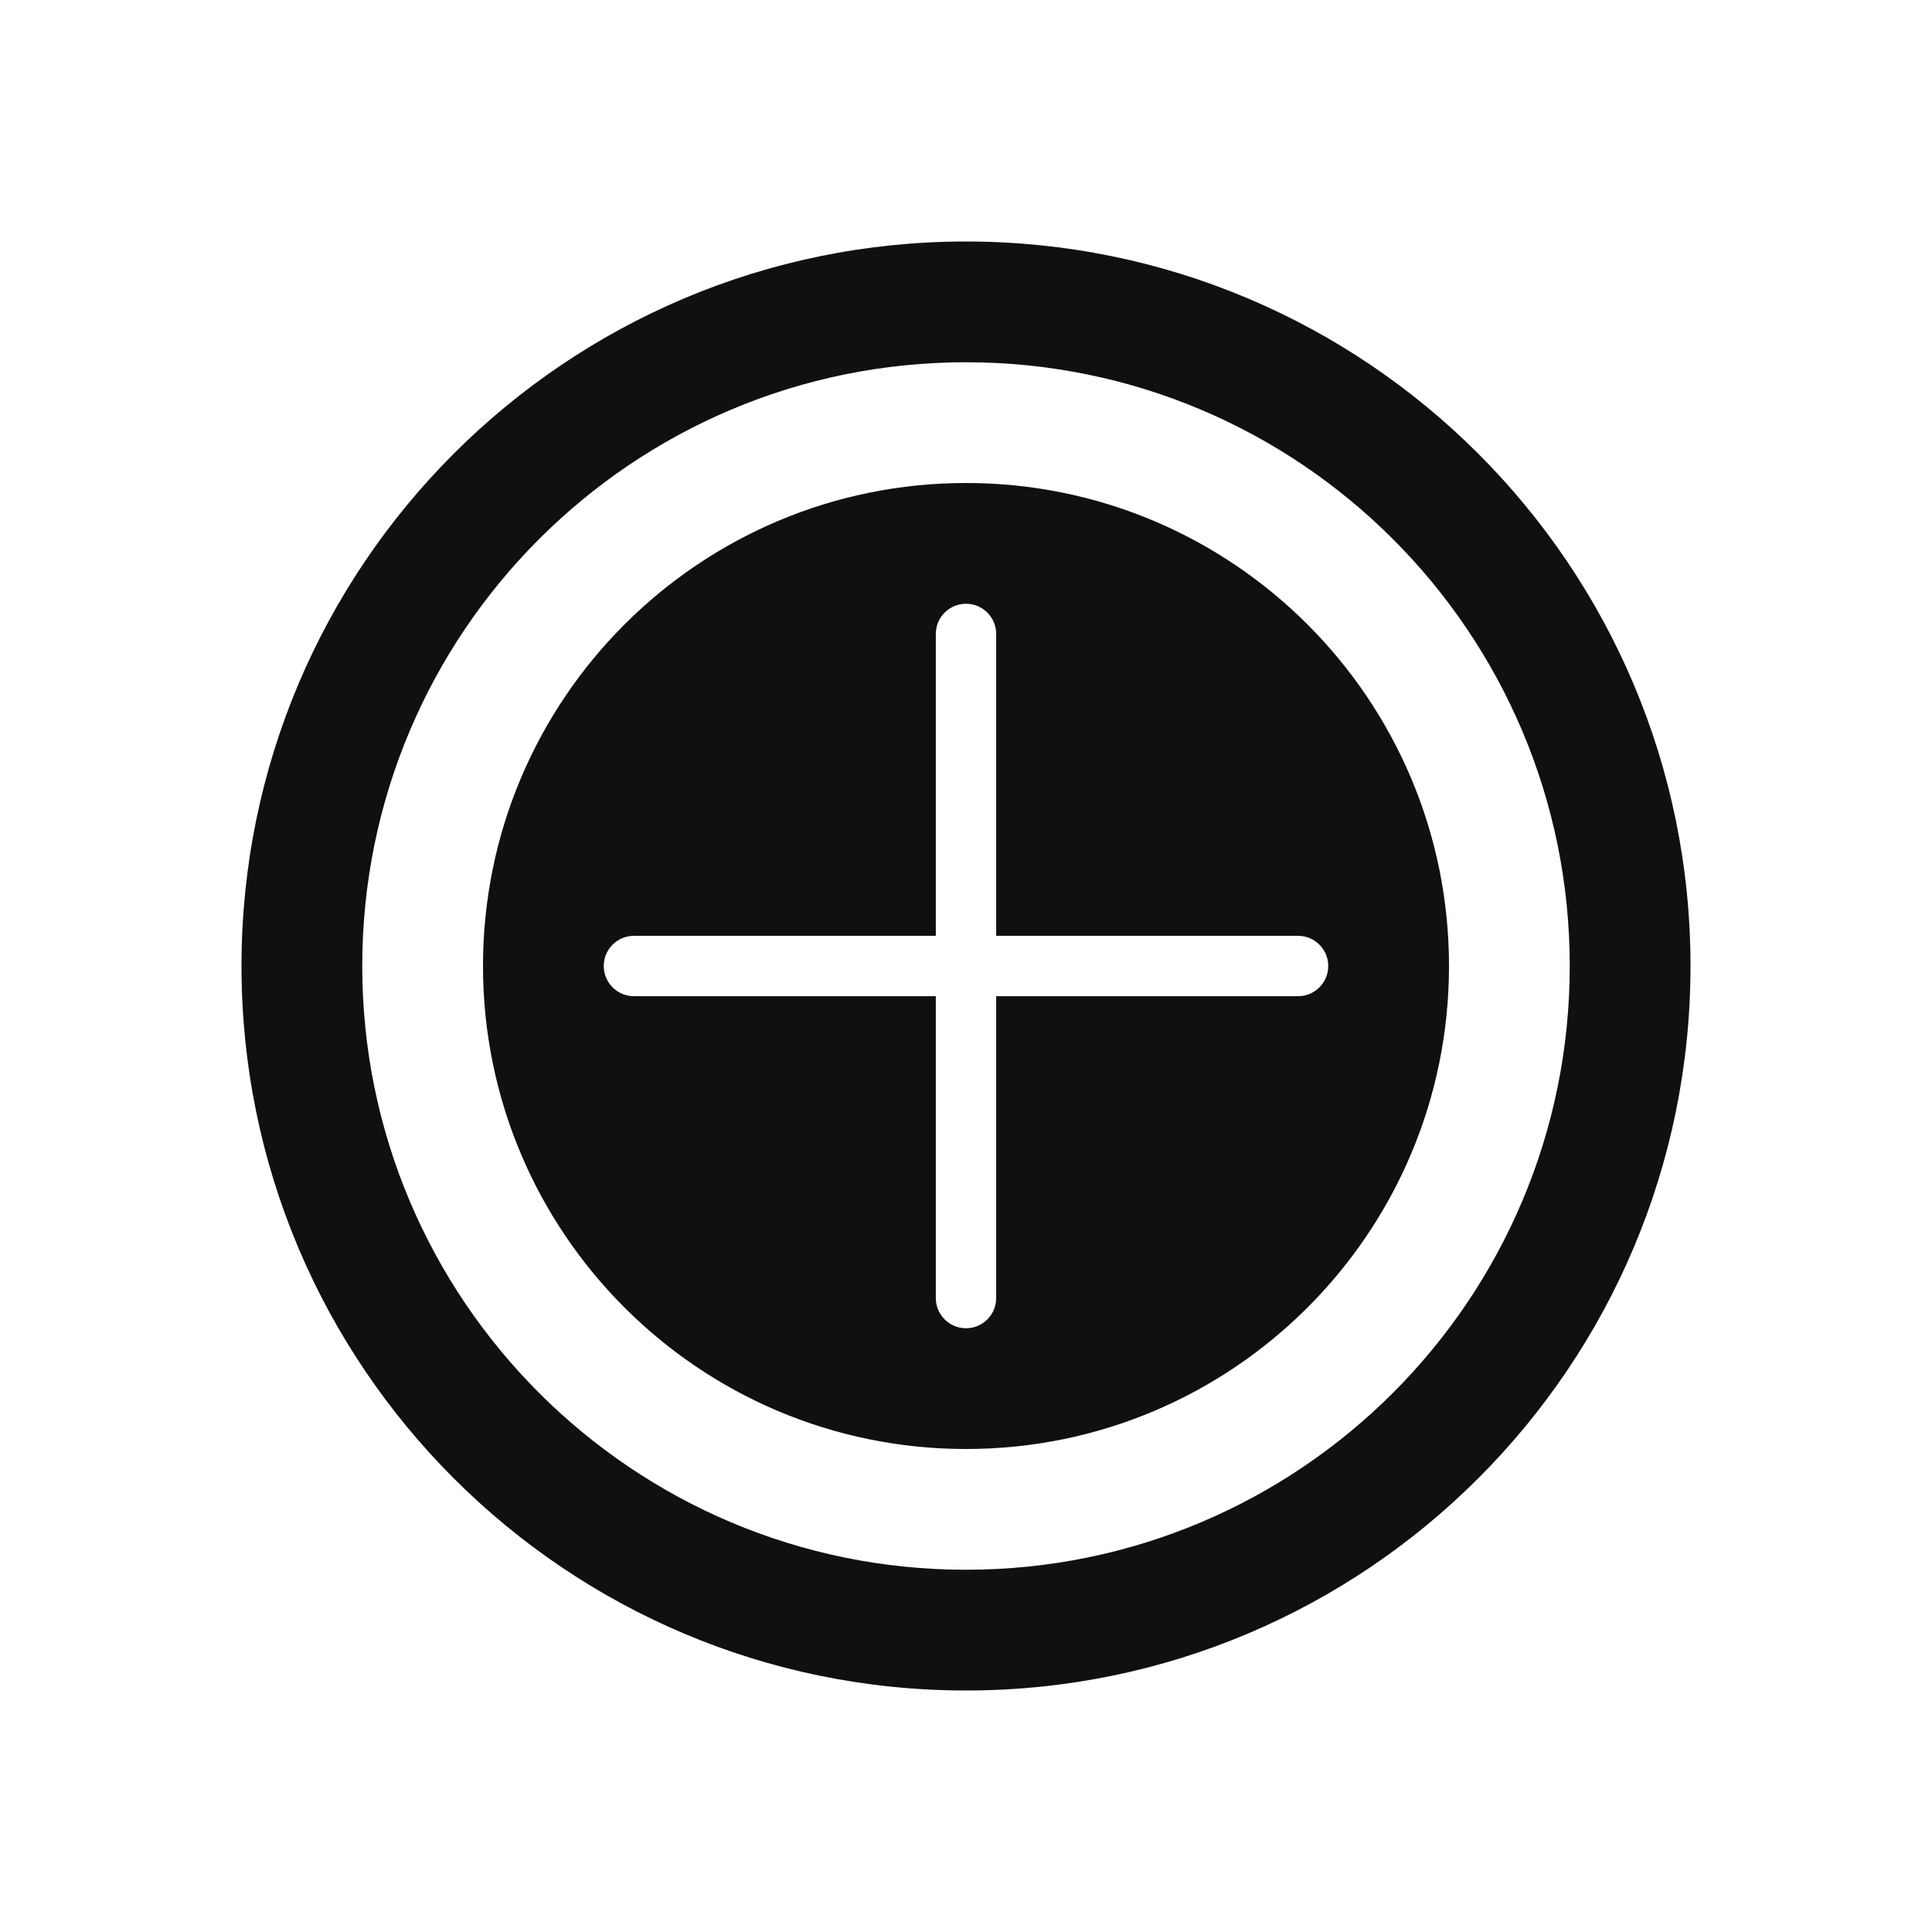 <svg width="32" height="32" viewBox="0 0 32 32" fill="none" xmlns="http://www.w3.org/2000/svg">
<path fill-rule="evenodd" clip-rule="evenodd" d="M16 24C11.582 24 8 20.418 8 16C8 11.582 11.582 8 16 8C20.418 8 24 11.582 24 16C24 20.418 20.418 24 16 24ZM16 10C15.724 10 15.5 10.224 15.5 10.5V15.5H10.5C10.224 15.5 10 15.724 10 16C10 16.276 10.224 16.5 10.5 16.5H15.5V21.5C15.5 21.776 15.724 22 16 22C16.276 22 16.5 21.776 16.5 21.5V16.5H21.5C21.776 16.5 22 16.276 22 16C22 15.724 21.776 15.5 21.5 15.5H16.5V10.5C16.5 10.224 16.276 10 16 10Z" fill="#101010"/>
<path fill-rule="evenodd" clip-rule="evenodd" d="M16 4C9.373 4 4 9.373 4 16C4 22.627 9.373 28 16 28C22.627 28 28 22.627 28 16C28 9.373 22.627 4 16 4ZM16 26C10.477 26 6 21.523 6 16C6 10.477 10.477 6 16 6C21.523 6 26 10.477 26 16C26 21.523 21.523 26 16 26Z" fill="#101010"/>
</svg>
